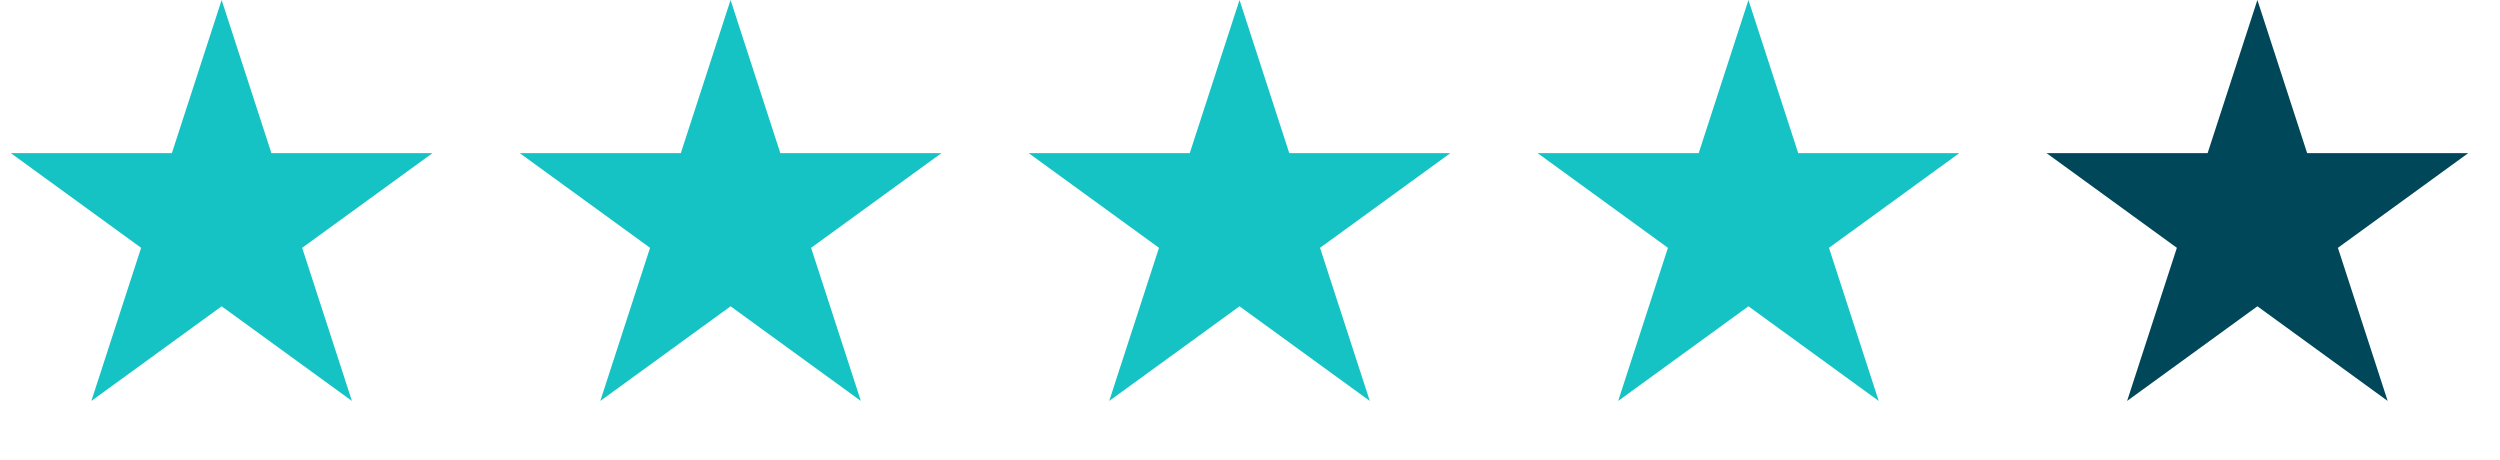 <svg xmlns="http://www.w3.org/2000/svg" width="87" height="16" viewBox="0 0 87 16" fill="none"><path d="M7.713 0L9.445 5.33L15.049 5.33L10.515 8.624L12.247 13.953L7.713 10.659L3.179 13.953L4.911 8.624L0.378 5.33L5.981 5.33L7.713 0Z" fill="#15C3C4"></path><path d="M25.424 0L27.156 5.33L32.76 5.33L28.226 8.624L29.958 13.953L25.424 10.659L20.89 13.953L22.622 8.624L18.088 5.33L23.692 5.33L25.424 0Z" fill="#15C3C4"></path><path d="M43.135 0L44.867 5.33L50.471 5.33L45.937 8.624L47.669 13.953L43.135 10.659L38.601 13.953L40.333 8.624L35.799 5.33L41.403 5.33L43.135 0Z" fill="#15C3C4"></path><path d="M60.846 0L62.578 5.33L68.182 5.33L63.648 8.624L65.38 13.953L60.846 10.659L56.312 13.953L58.044 8.624L53.51 5.33L59.114 5.33L60.846 0Z" fill="#15C3C4"></path><path d="M78.557 0L80.289 5.33L85.893 5.33L81.359 8.624L83.091 13.953L78.557 10.659L74.023 13.953L75.755 8.624L71.221 5.33L76.825 5.33L78.557 0Z" fill="#00475A"></path></svg>